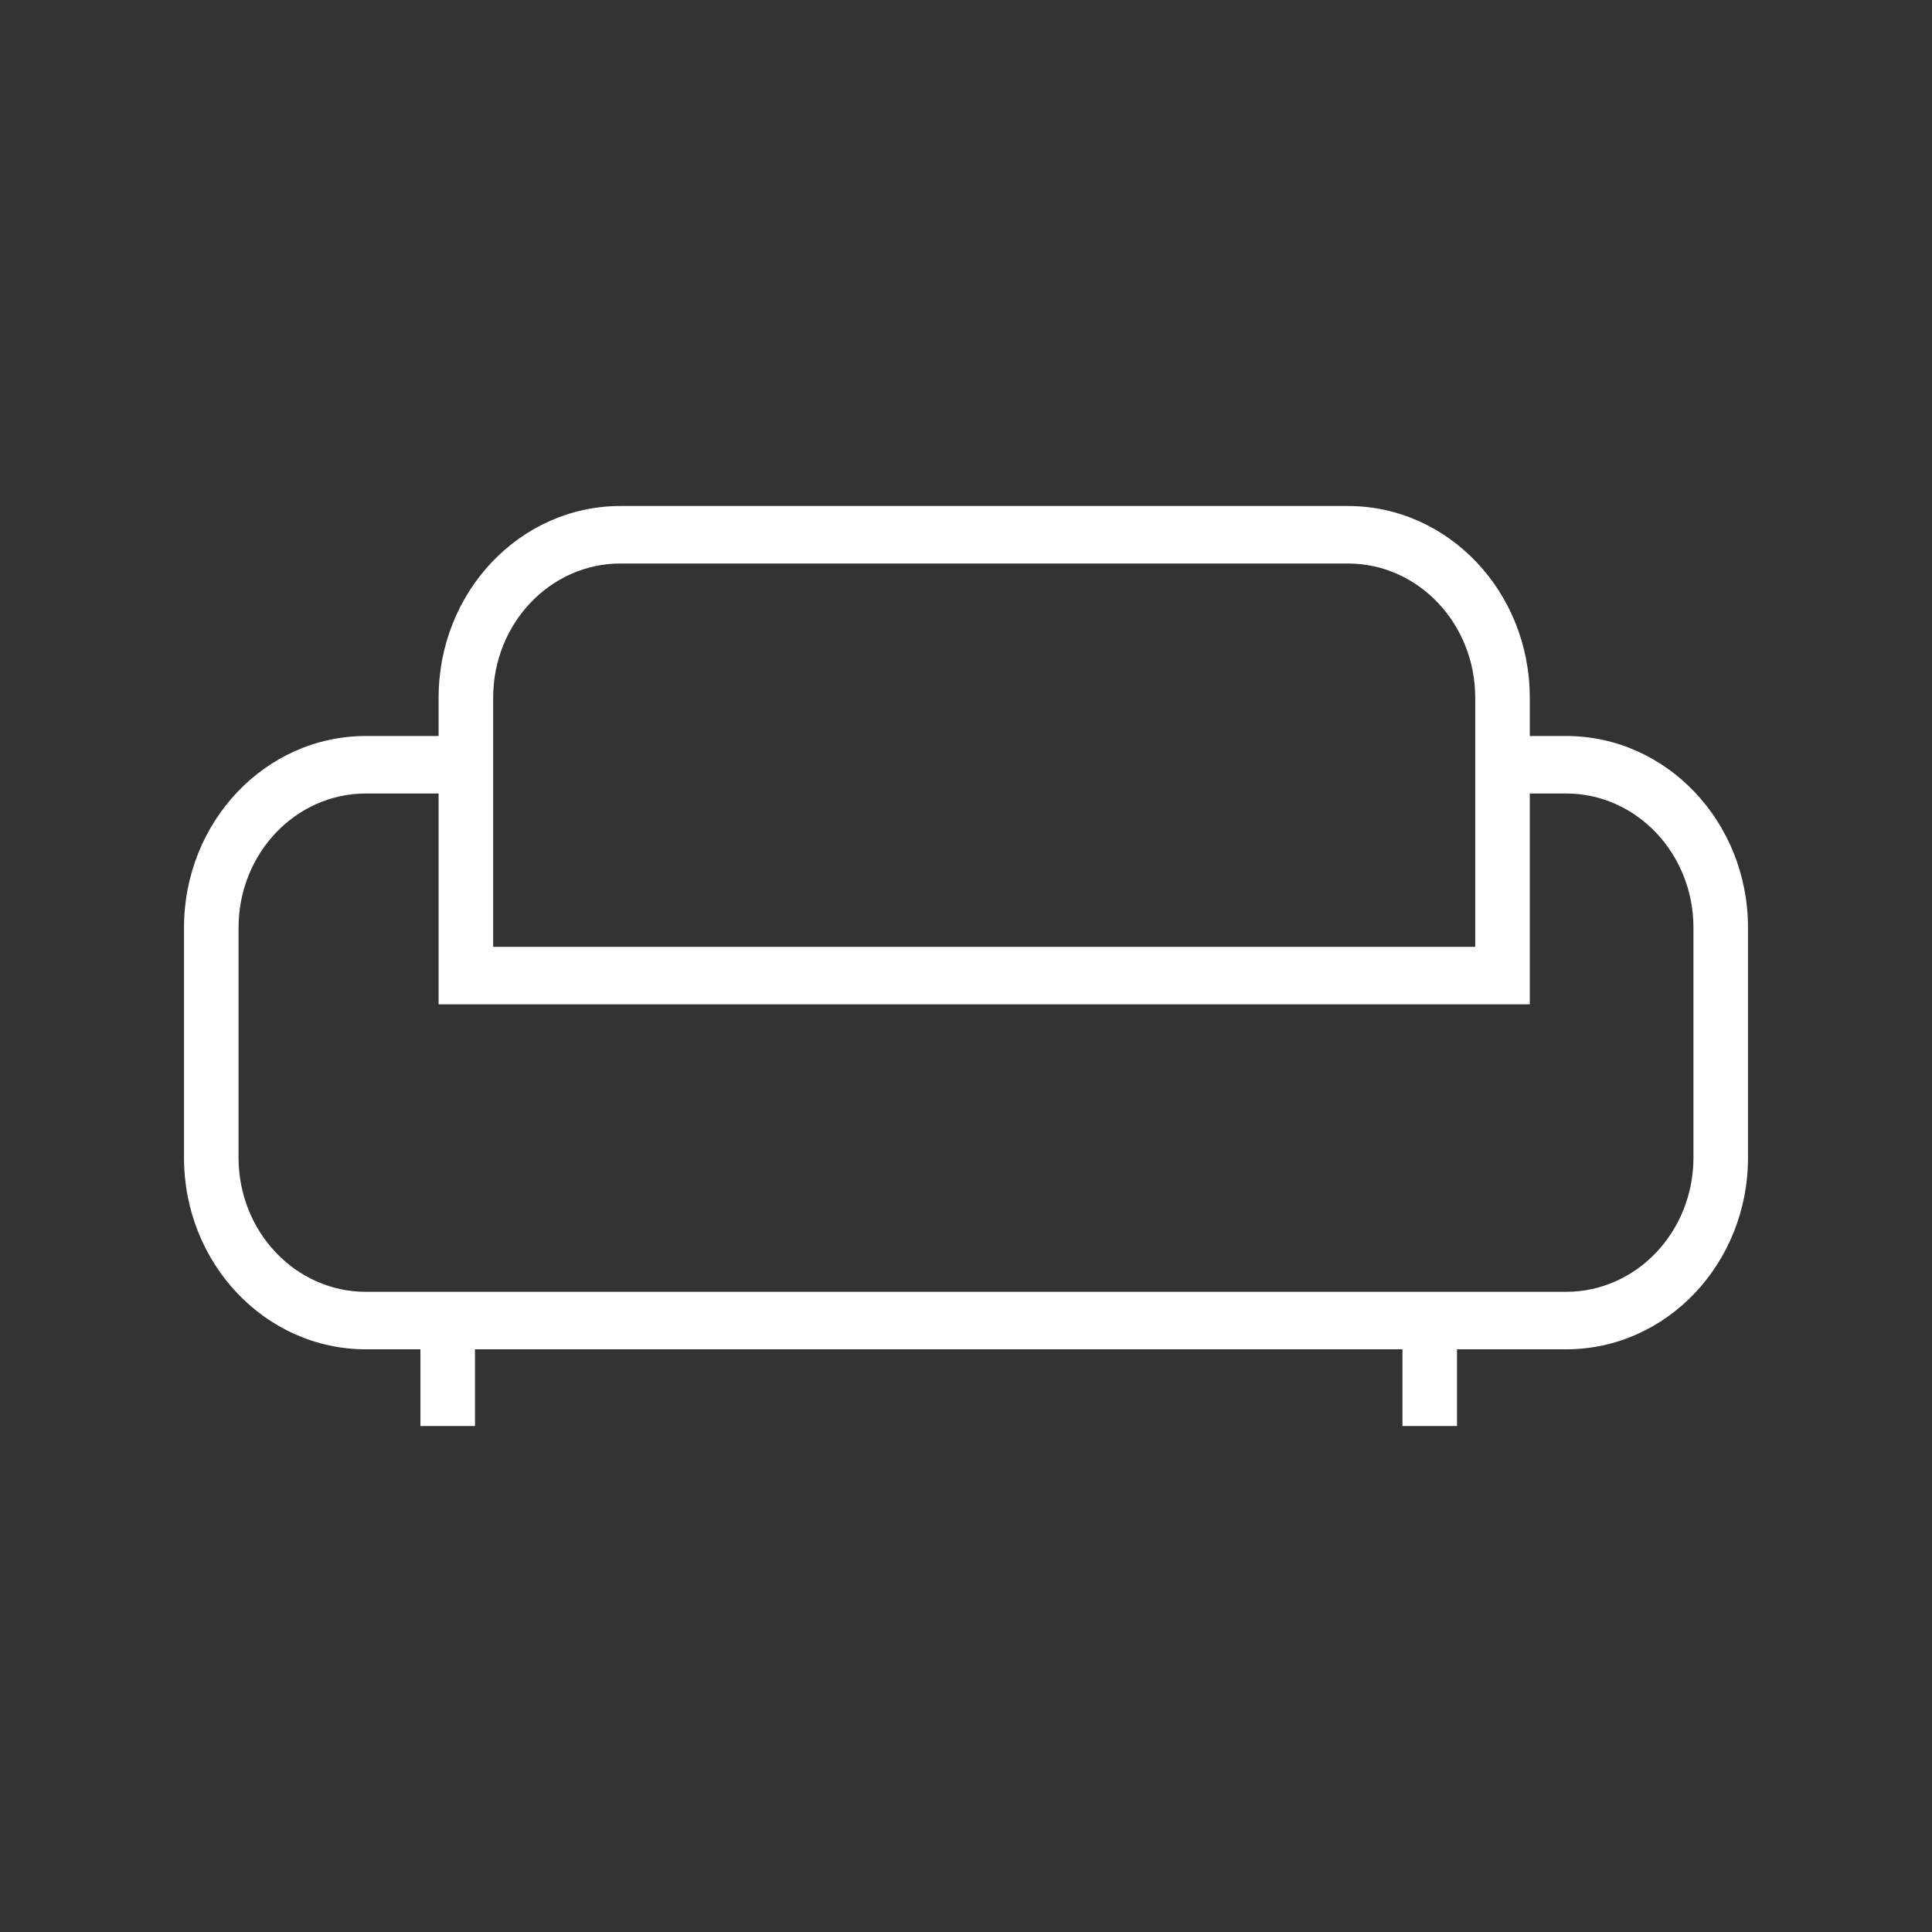 <?xml version="1.0" encoding="UTF-8"?> <svg xmlns="http://www.w3.org/2000/svg" width="42" height="42" viewBox="0 0 42 42" fill="none"><rect x="0" y="0" width="42" height="42" fill="#333333" stroke="none"/><path fill-rule="evenodd" clip-rule="evenodd" d="M29.302 12.25H13.488C11.96 12.25 10.721 13.556 10.721 15.167V20.583H32.07V15.167C32.07 13.556 30.831 12.25 29.302 12.25ZM13.488 11C11.305 11 9.535 12.866 9.535 15.167V16H7.953C5.77 16 4 17.866 4 20.167V25.167C4 27.468 5.77 29.333 7.953 29.333H9.14V31H10.326V29.333H30.488V31H31.674V29.333H34.047C36.23 29.333 38 27.468 38 25.167V20.167C38 17.866 36.23 16 34.047 16H33.256V15.167C33.256 12.866 31.486 11 29.302 11H13.488ZM7.953 17.25H9.535V20.583V21.833H10.721H32.07H33.256V20.583V17.25H34.047C35.575 17.25 36.814 18.556 36.814 20.167V25.167C36.814 26.777 35.575 28.083 34.047 28.083H7.953C6.425 28.083 5.186 26.777 5.186 25.167V20.167C5.186 18.556 6.425 17.25 7.953 17.25Z" fill="white"></path></svg> 